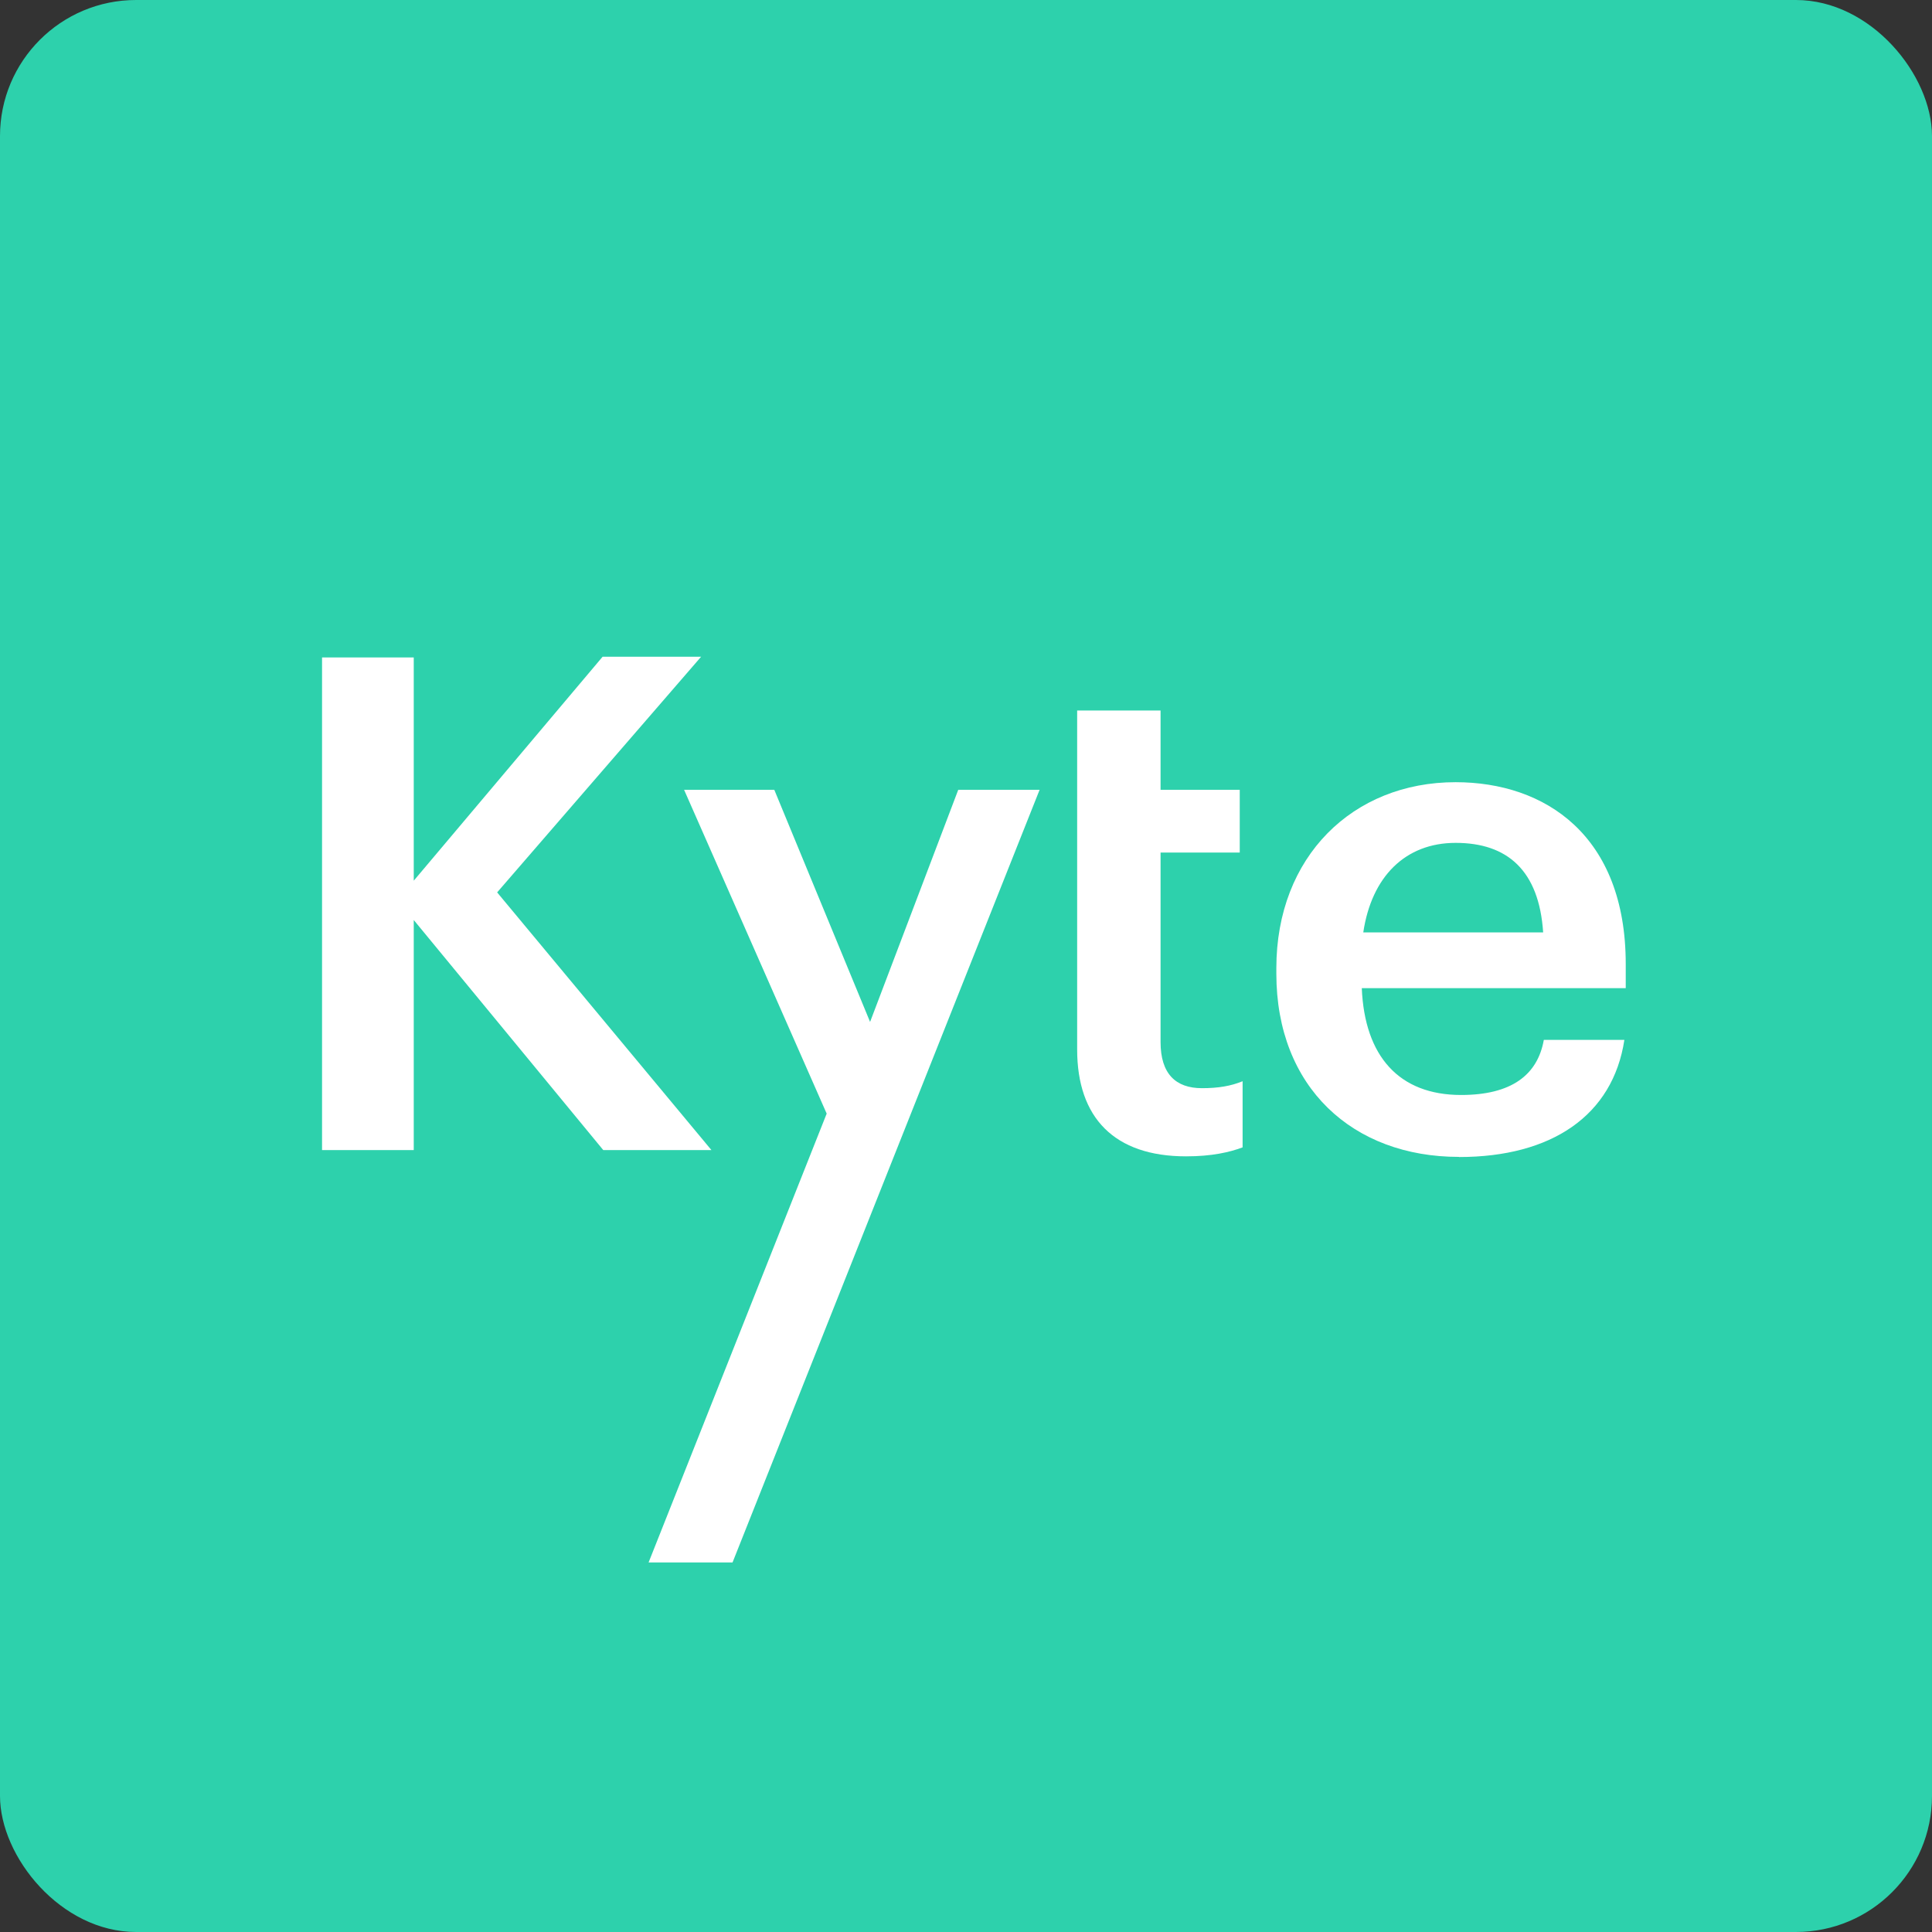 <?xml version="1.0" encoding="UTF-8"?><svg id="Layer_1" xmlns="http://www.w3.org/2000/svg" viewBox="0 0 142 142"><rect x="0" y="0" width="142" height="142" fill="#333333" stroke="none"/><defs><style>.cls-1{fill:#fff;}.cls-2{fill:#2dd1ac;}</style></defs><rect class="cls-2" width="142" height="142" rx="10" ry="10"/><polygon class="cls-1" points="30.41 67.62 44.34 84.53 52.29 84.53 36.54 65.59 51.53 48.27 44.29 48.27 30.41 64.73 30.41 48.32 23.67 48.32 23.67 84.53 30.41 84.53 30.41 67.62"/><polygon class="cls-1" points="76.41 58.05 70.43 58.05 63.95 75.11 56.91 58.05 50.28 58.05 60.76 81.85 47.67 114.84 53.84 114.84 76.41 58.05"/><path class="cls-1" d="M87.18,84.99c1.88,0,3.19-.3,4.15-.66v-4.86c-.86.35-1.77.51-2.99.51-1.93,0-3.04-1.06-3.04-3.39v-13.93h5.82v-4.61h-5.82v-5.83h-6.13v24.92c0,5.01,2.73,7.85,8,7.85Z"/><path class="cls-1" d="M107.24,85.04c6.79,0,11.3-3.04,12.15-8.61h-5.92c-.46,2.58-2.38,4.05-6.08,4.05-4.56,0-7.09-2.84-7.3-7.85h19.4v-1.77c0-9.47-5.93-13.37-12.51-13.37-7.55,0-13.17,5.47-13.17,13.67v.4c0,8.36,5.62,13.47,13.42,13.47ZM106.99,61.95c3.8,0,6.13,2.03,6.43,6.58h-13.22c.61-4.1,3.09-6.58,6.79-6.58Z"/></svg>